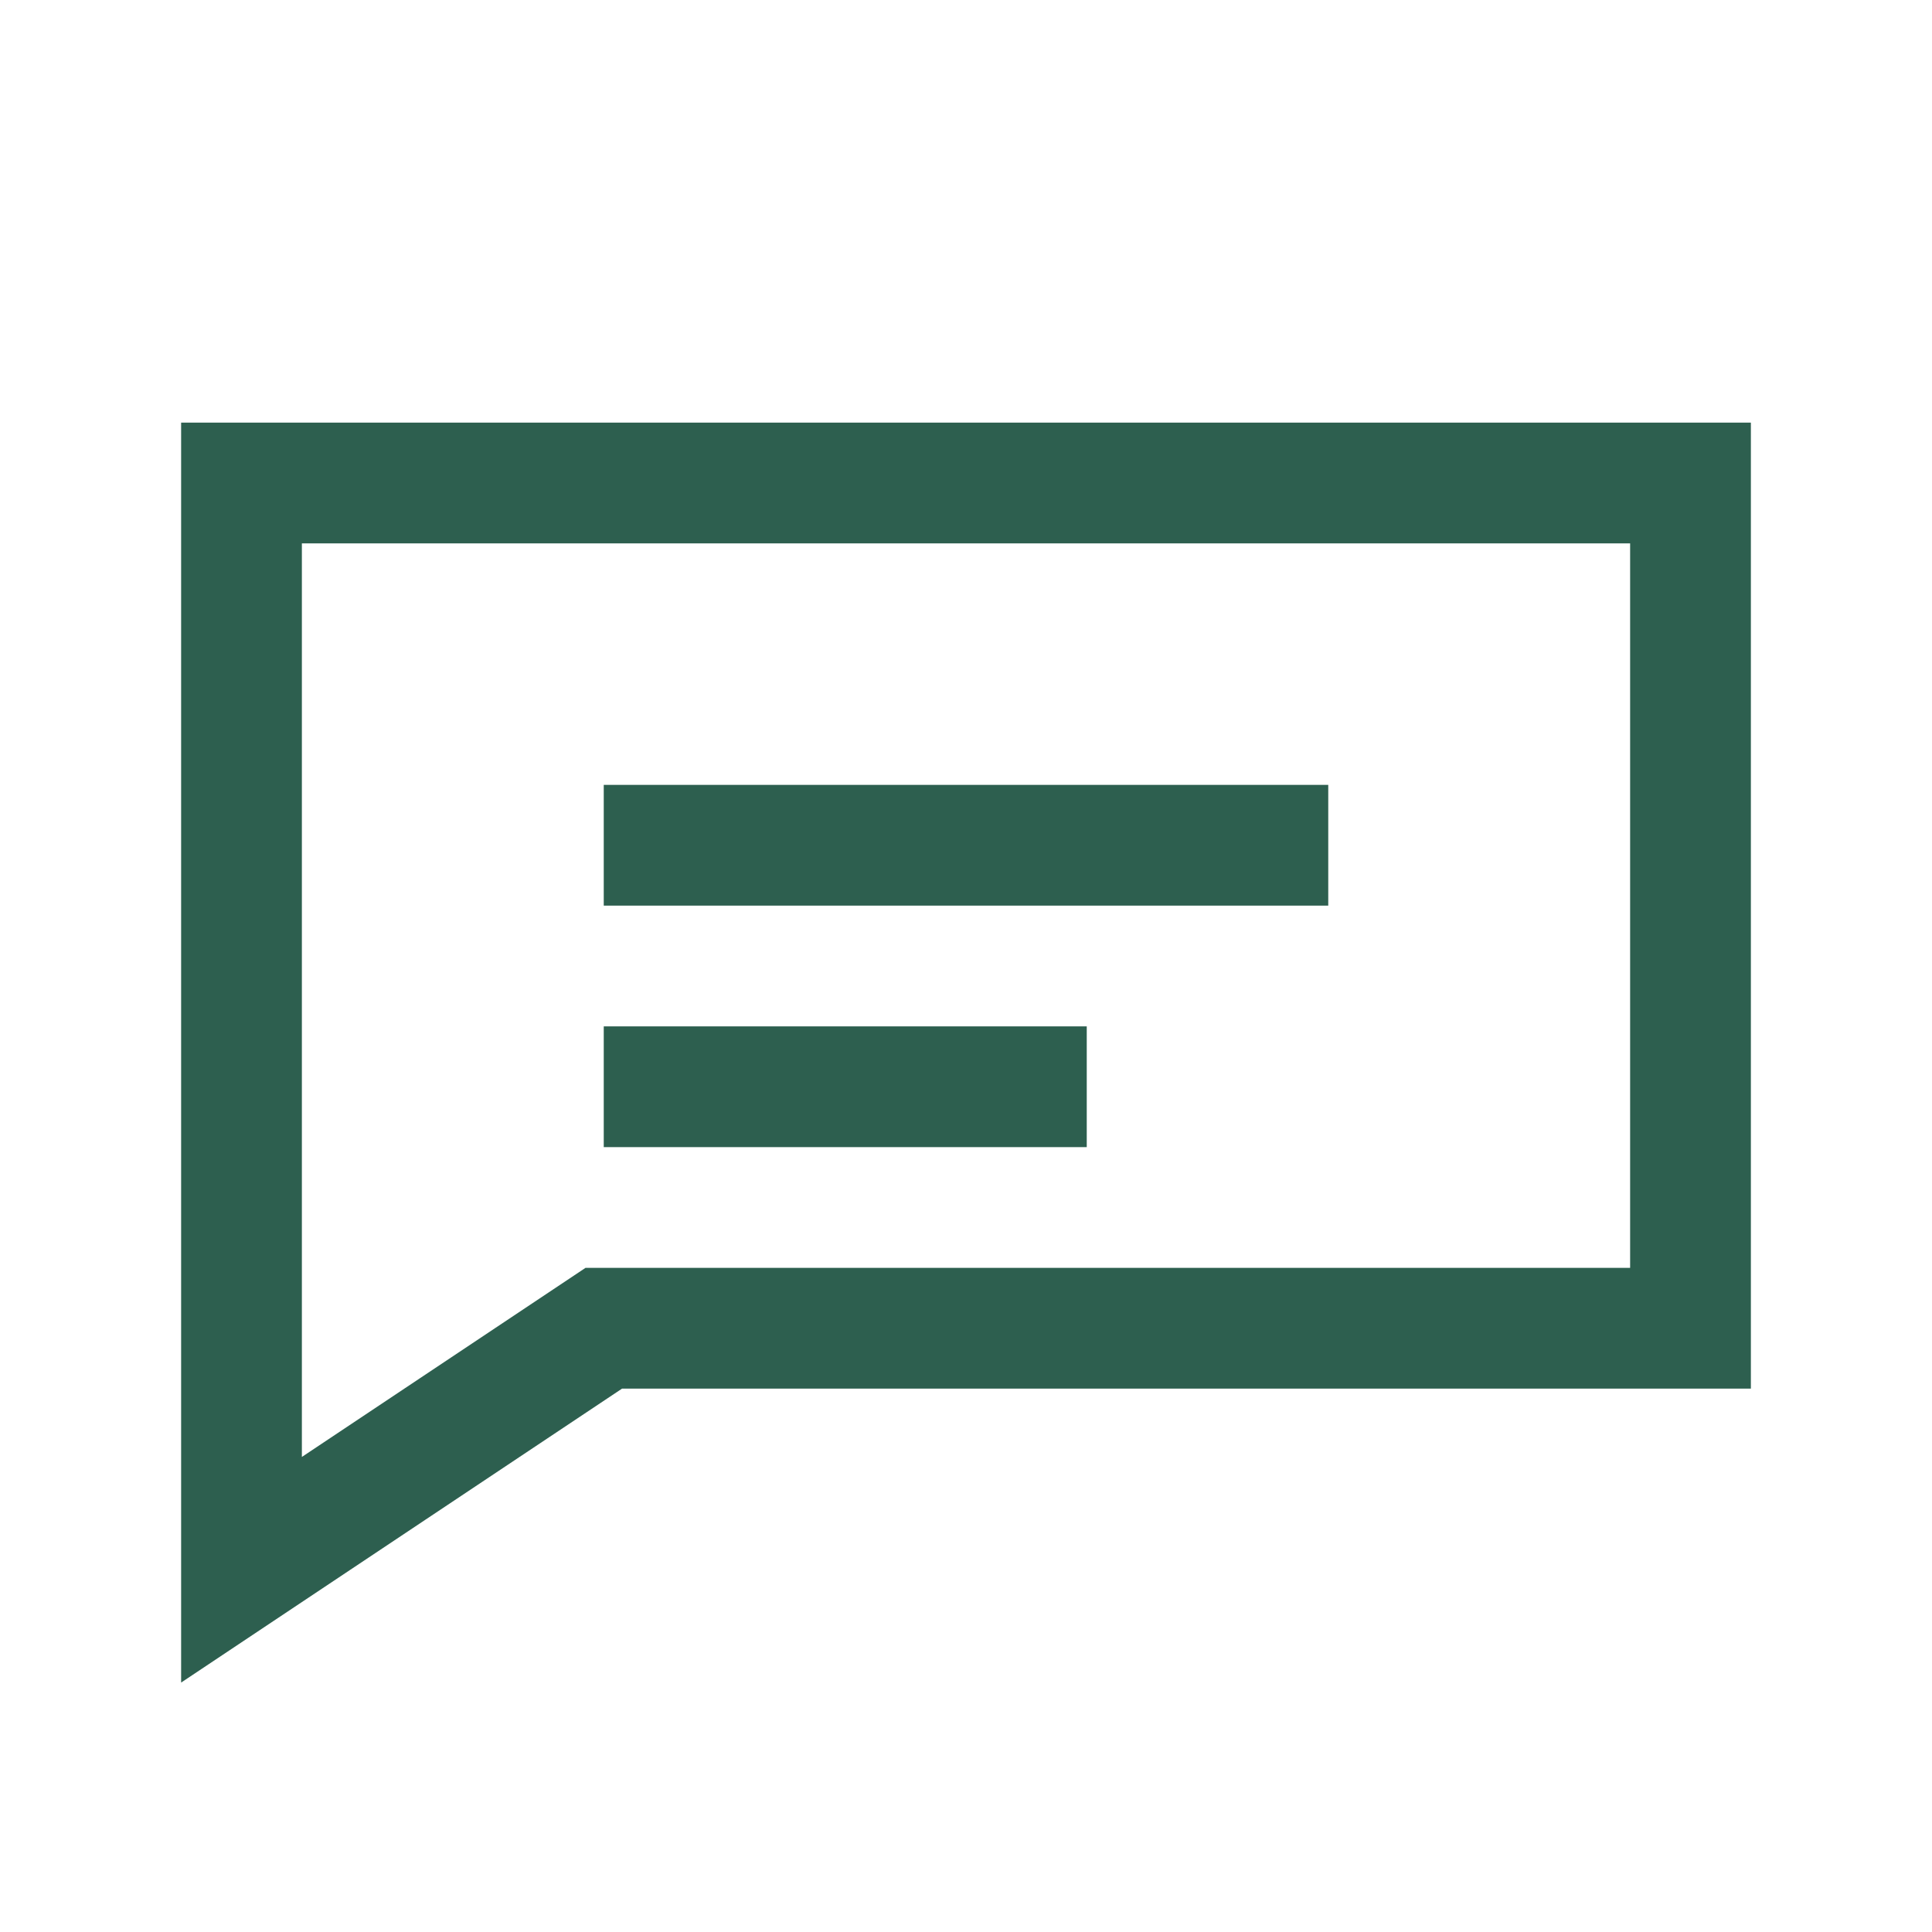 <?xml version="1.0" encoding="UTF-8"?>
<svg xmlns="http://www.w3.org/2000/svg" width="32" height="32" viewBox="0 0 32 32" fill="none" stroke="#2D5F4F" stroke-width="2"><path d="M4 8h24v14H10l-6 4V8z"/><path d="M10 14h12M10 18h8"/></svg>